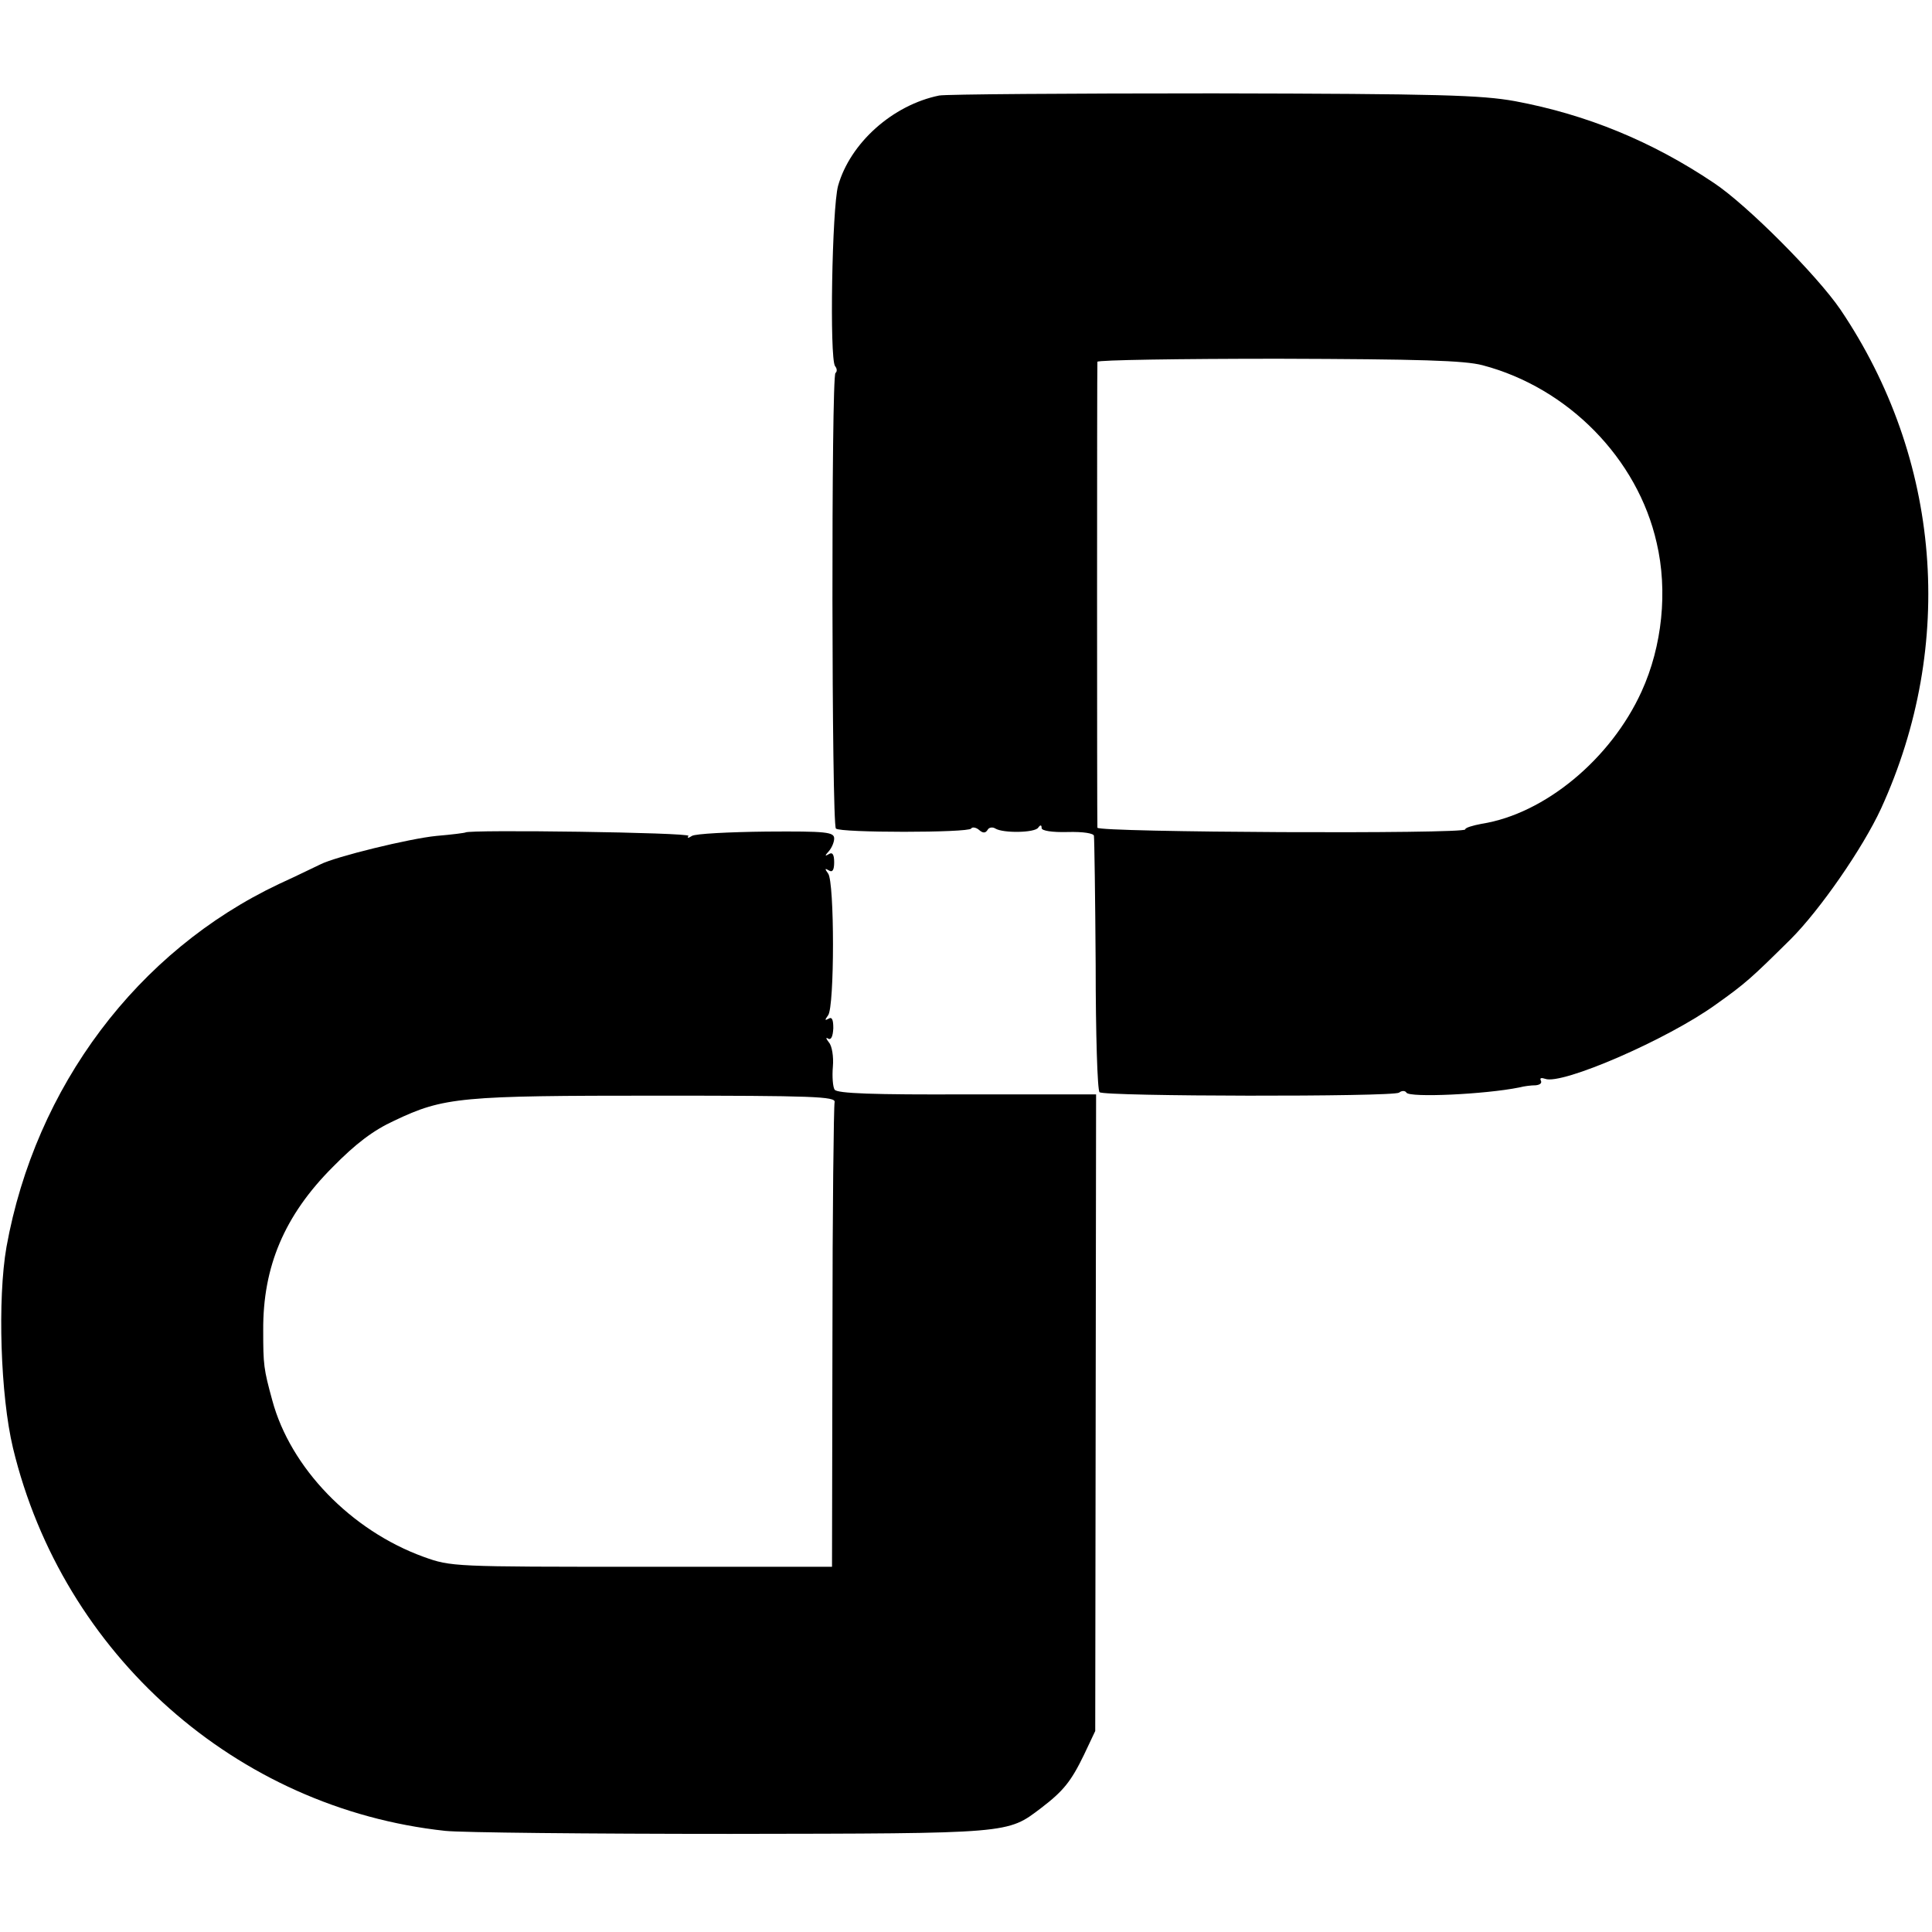 <?xml version="1.0" standalone="no"?>
<!DOCTYPE svg PUBLIC "-//W3C//DTD SVG 20010904//EN"
 "http://www.w3.org/TR/2001/REC-SVG-20010904/DTD/svg10.dtd">
<svg version="1.0" xmlns="http://www.w3.org/2000/svg"
 width="447pt" height="447pt" viewBox="0 0 447 447"
 preserveAspectRatio="xMidYMid meet">
<g transform="translate(0,447) scale(0.1,-0.1)"
fill="#000000" stroke="none">
<path d="M2173 4249 c-108 -22 -206 -110 -234 -209 -14 -52 -20 -398 -7 -417
5 -6 5 -13 1 -16 -10 -6 -9 -1044 1 -1054 10 -10 306 -10 313 0 2 4 11 3 18
-3 9 -8 15 -8 20 0 3 6 12 7 18 3 18 -11 91 -10 99 2 5 7 8 7 8 -1 0 -6 24
-10 60 -9 36 1 61 -3 61 -9 1 -6 3 -140 4 -298 0 -158 4 -291 9 -295 10 -10
678 -11 693 -1 6 5 14 5 17 0 7 -12 182 -4 261 12 11 3 28 5 38 5 10 1 15 5
12 11 -3 6 1 7 10 4 38 -15 283 91 395 172 69 49 82 61 173 151 68 68 167 211
209 302 174 380 139 810 -94 1155 -54 79 -216 242 -293 293 -143 96 -294 158
-460 189 -78 14 -173 17 -697 18 -334 0 -620 -2 -635 -5z m1257 -624 c198 -52
359 -216 403 -411 26 -111 13 -239 -35 -344 -71 -156 -224 -283 -370 -306 -21
-4 -38 -9 -38 -13 0 -11 -850 -7 -851 4 -1 13 -1 1068 0 1078 1 4 189 7 419 7
328 -1 430 -4 472 -15z"/>
<path d="M1077 2544 c-1 -1 -31 -5 -67 -8 -62 -6 -234 -48 -269 -66 -9 -4 -51
-25 -95 -45 -328 -155 -564 -469 -631 -840 -21 -120 -14 -344 15 -465 115
-478 517 -834 1000 -886 36 -4 333 -7 660 -7 651 1 640 0 719 60 51 39 69 61
99 123 l26 55 1 737 1 736 -299 0 c-215 -1 -301 2 -306 11 -4 6 -6 30 -4 53 2
23 -2 48 -9 56 -7 9 -8 13 -2 9 7 -4 11 5 12 24 0 20 -3 27 -11 22 -9 -5 -9
-3 -1 8 15 19 15 309 0 328 -8 11 -8 13 2 7 8 -5 12 1 12 19 0 18 -4 24 -12
19 -10 -6 -10 -4 0 7 6 7 12 20 12 29 0 15 -18 17 -157 16 -87 -1 -164 -5
-172 -10 -9 -6 -12 -5 -8 0 5 8 -508 15 -516 8z m854 -624 c-2 -8 -5 -253 -5
-545 l-1 -530 -440 0 c-436 0 -441 0 -505 23 -168 61 -308 206 -350 362 -20
73 -21 82 -21 162 -1 147 49 266 161 378 53 54 94 85 142 107 115 55 155 58
610 58 360 0 412 -2 409 -15z"/>
</g>
</svg>
